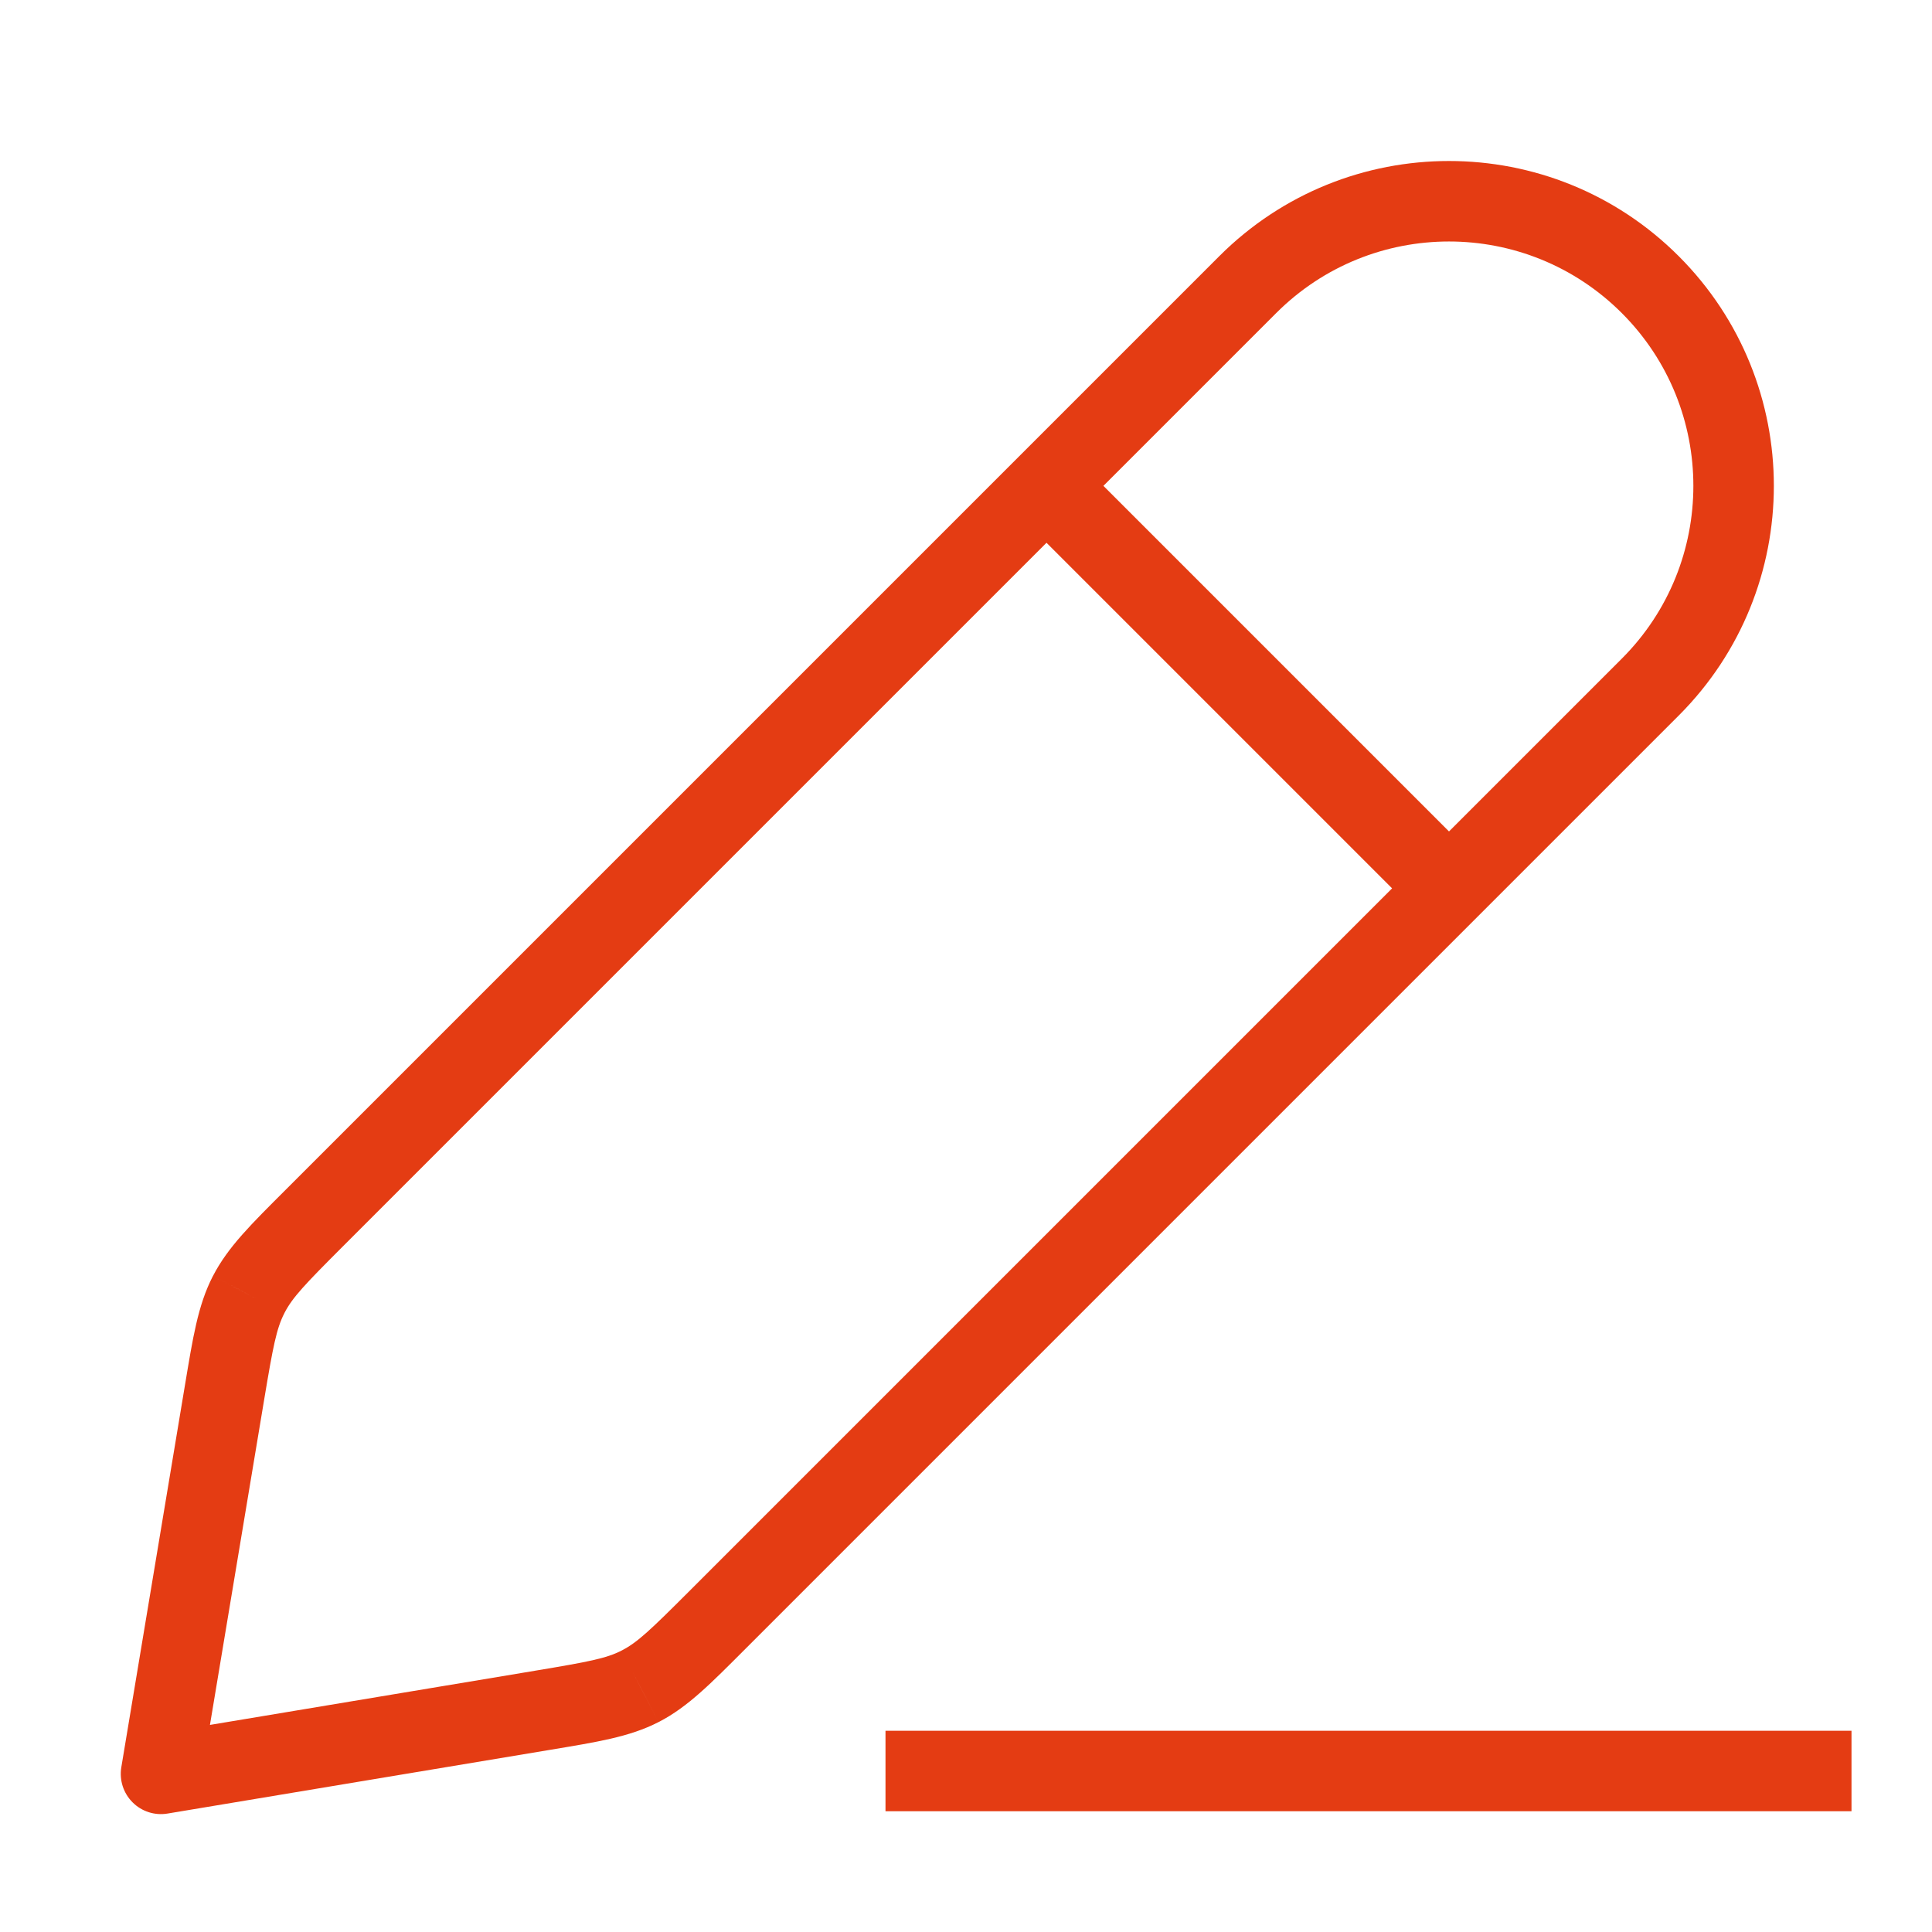 <svg width="48" height="48" viewBox="0 0 48 48" fill="none" xmlns="http://www.w3.org/2000/svg">
<path d="M4 44.071L3.014 43.907C2.961 44.225 3.065 44.55 3.293 44.778C3.521 45.007 3.846 45.111 4.164 45.057L4 44.071ZM5.58 34.592L4.593 34.427L4.593 34.427L5.58 34.592ZM7.807 30.264L7.1 29.557L7.1 29.557L7.807 30.264ZM31 7.071L31.707 7.778L31.707 7.778L31 7.071ZM13.479 42.491L13.644 43.478L13.644 43.478L13.479 42.491ZM17.807 40.264L17.1 39.557L17.1 39.557L17.807 40.264ZM15.901 41.897L16.357 42.787L16.359 42.786L15.901 41.897ZM15.915 41.889L16.373 42.778L16.375 42.778L15.915 41.889ZM41 7.071L41.707 6.364L41.707 6.364L41 7.071ZM6.175 32.17L5.285 31.712L5.284 31.714L6.175 32.17ZM6.182 32.156L5.294 31.696L5.293 31.698L6.182 32.156ZM4.986 44.236L6.566 34.756L4.593 34.427L3.014 43.907L4.986 44.236ZM8.514 30.971L31.707 7.778L30.293 6.364L7.1 29.557L8.514 30.971ZM4.164 45.057L13.644 43.478L13.315 41.505L3.836 43.085L4.164 45.057ZM18.514 40.971L41.707 17.778L40.293 16.364L17.1 39.557L18.514 40.971ZM13.644 43.478C14.829 43.28 15.634 43.157 16.357 42.787L15.445 41.007C15.063 41.203 14.622 41.287 13.315 41.505L13.644 43.478ZM17.1 39.557C16.163 40.494 15.838 40.803 15.456 41.001L16.375 42.778C17.096 42.404 17.664 41.821 18.514 40.971L17.1 39.557ZM16.359 42.786L16.373 42.778L15.458 41L15.444 41.007L16.359 42.786ZM40.293 7.778C42.664 10.149 42.664 13.993 40.293 16.364L41.707 17.778C44.859 14.626 44.859 9.516 41.707 6.364L40.293 7.778ZM31.707 7.778C34.078 5.407 37.922 5.407 40.293 7.778L41.707 6.364C38.555 3.212 33.445 3.212 30.293 6.364L31.707 7.778ZM6.566 34.756C6.784 33.45 6.869 33.008 7.065 32.626L5.284 31.714C4.914 32.437 4.791 33.242 4.593 34.427L6.566 34.756ZM7.1 29.557C6.25 30.407 5.667 30.975 5.294 31.696L7.07 32.615C7.268 32.233 7.577 31.908 8.514 30.971L7.1 29.557ZM7.064 32.627L7.071 32.613L5.293 31.698L5.285 31.712L7.064 32.627ZM36.707 21.364L26.707 11.364L25.293 12.778L35.293 22.778L36.707 21.364ZM46 43H22V45H46V43Z" fill="#E43C13"/>
</svg>
